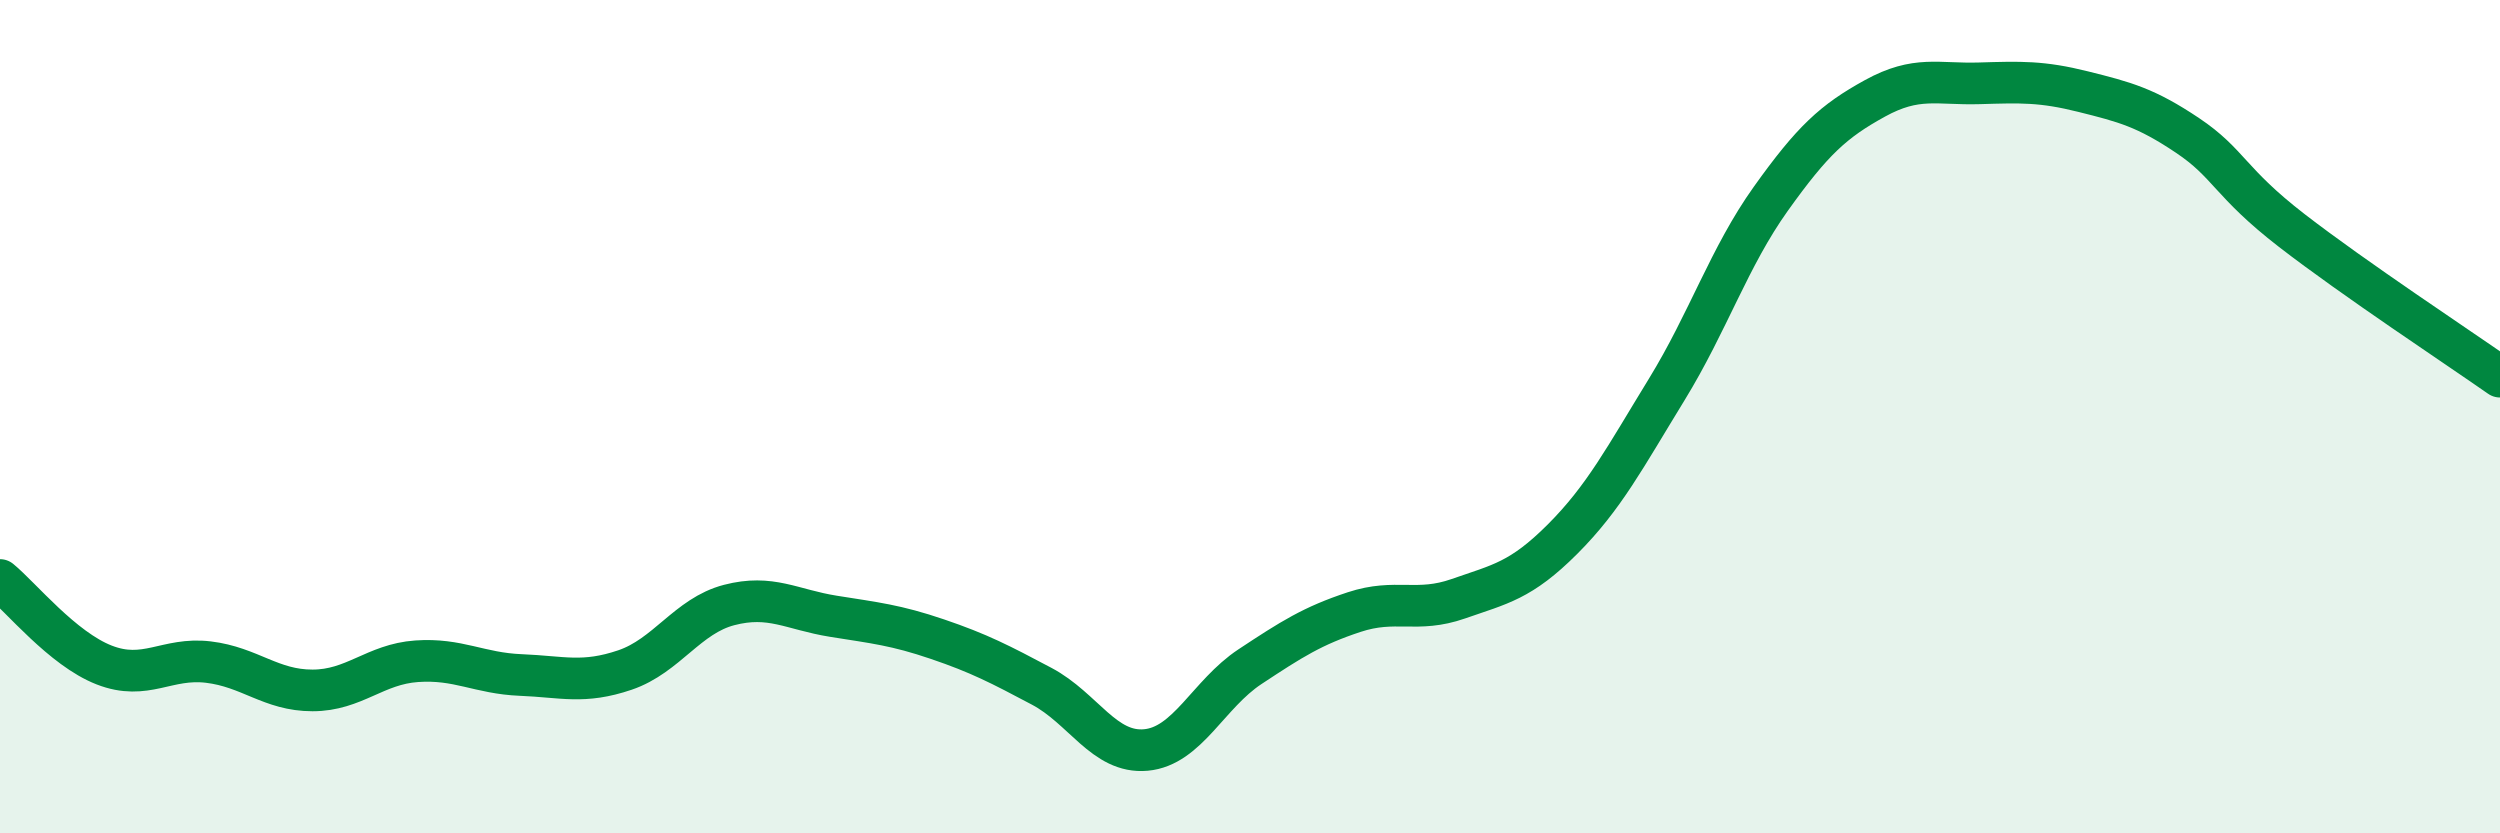 
    <svg width="60" height="20" viewBox="0 0 60 20" xmlns="http://www.w3.org/2000/svg">
      <path
        d="M 0,13.92 C 0.5,14.33 1.5,15.57 2.5,15.96 C 3.5,16.35 4,15.77 5,15.89 C 6,16.01 6.5,16.57 7.5,16.57 C 8.5,16.57 9,15.94 10,15.87 C 11,15.8 11.5,16.16 12.5,16.2 C 13.5,16.24 14,16.42 15,16.08 C 16,15.74 16.5,14.78 17.5,14.52 C 18.5,14.26 19,14.63 20,14.79 C 21,14.95 21.5,15 22.5,15.34 C 23.5,15.68 24,15.94 25,16.47 C 26,17 26.5,18.09 27.5,18 C 28.5,17.91 29,16.66 30,16 C 31,15.34 31.5,15.02 32.5,14.69 C 33.5,14.36 34,14.72 35,14.37 C 36,14.02 36.5,13.94 37.5,12.94 C 38.5,11.94 39,10.98 40,9.35 C 41,7.72 41.5,6.17 42.5,4.77 C 43.5,3.37 44,2.91 45,2.36 C 46,1.81 46.5,2.03 47.5,2 C 48.5,1.97 49,1.95 50,2.2 C 51,2.45 51.5,2.58 52.5,3.25 C 53.5,3.92 53.5,4.37 55,5.53 C 56.5,6.69 59,8.34 60,9.04L60 20L0 20Z"
        fill="#008740"
        opacity="0.1"
        stroke-linecap="round"
        stroke-linejoin="round"
      />
      <path
        d="M 0,13.92 C 0.5,14.33 1.5,15.57 2.5,15.96 C 3.5,16.35 4,15.77 5,15.89 C 6,16.01 6.5,16.57 7.5,16.57 C 8.5,16.57 9,15.94 10,15.87 C 11,15.8 11.5,16.16 12.5,16.2 C 13.5,16.24 14,16.42 15,16.08 C 16,15.74 16.5,14.78 17.5,14.52 C 18.5,14.26 19,14.63 20,14.79 C 21,14.95 21.5,15 22.5,15.34 C 23.5,15.68 24,15.94 25,16.47 C 26,17 26.5,18.09 27.5,18 C 28.5,17.91 29,16.66 30,16 C 31,15.34 31.5,15.02 32.5,14.69 C 33.5,14.36 34,14.72 35,14.37 C 36,14.02 36.5,13.94 37.5,12.94 C 38.5,11.94 39,10.98 40,9.35 C 41,7.72 41.5,6.17 42.5,4.77 C 43.5,3.37 44,2.91 45,2.36 C 46,1.81 46.5,2.03 47.5,2 C 48.5,1.97 49,1.95 50,2.2 C 51,2.45 51.5,2.58 52.5,3.25 C 53.5,3.92 53.5,4.37 55,5.53 C 56.5,6.69 59,8.34 60,9.04"
        stroke="#008740"
        stroke-width="1"
        fill="none"
        stroke-linecap="round"
        stroke-linejoin="round"
      />
    </svg>
  